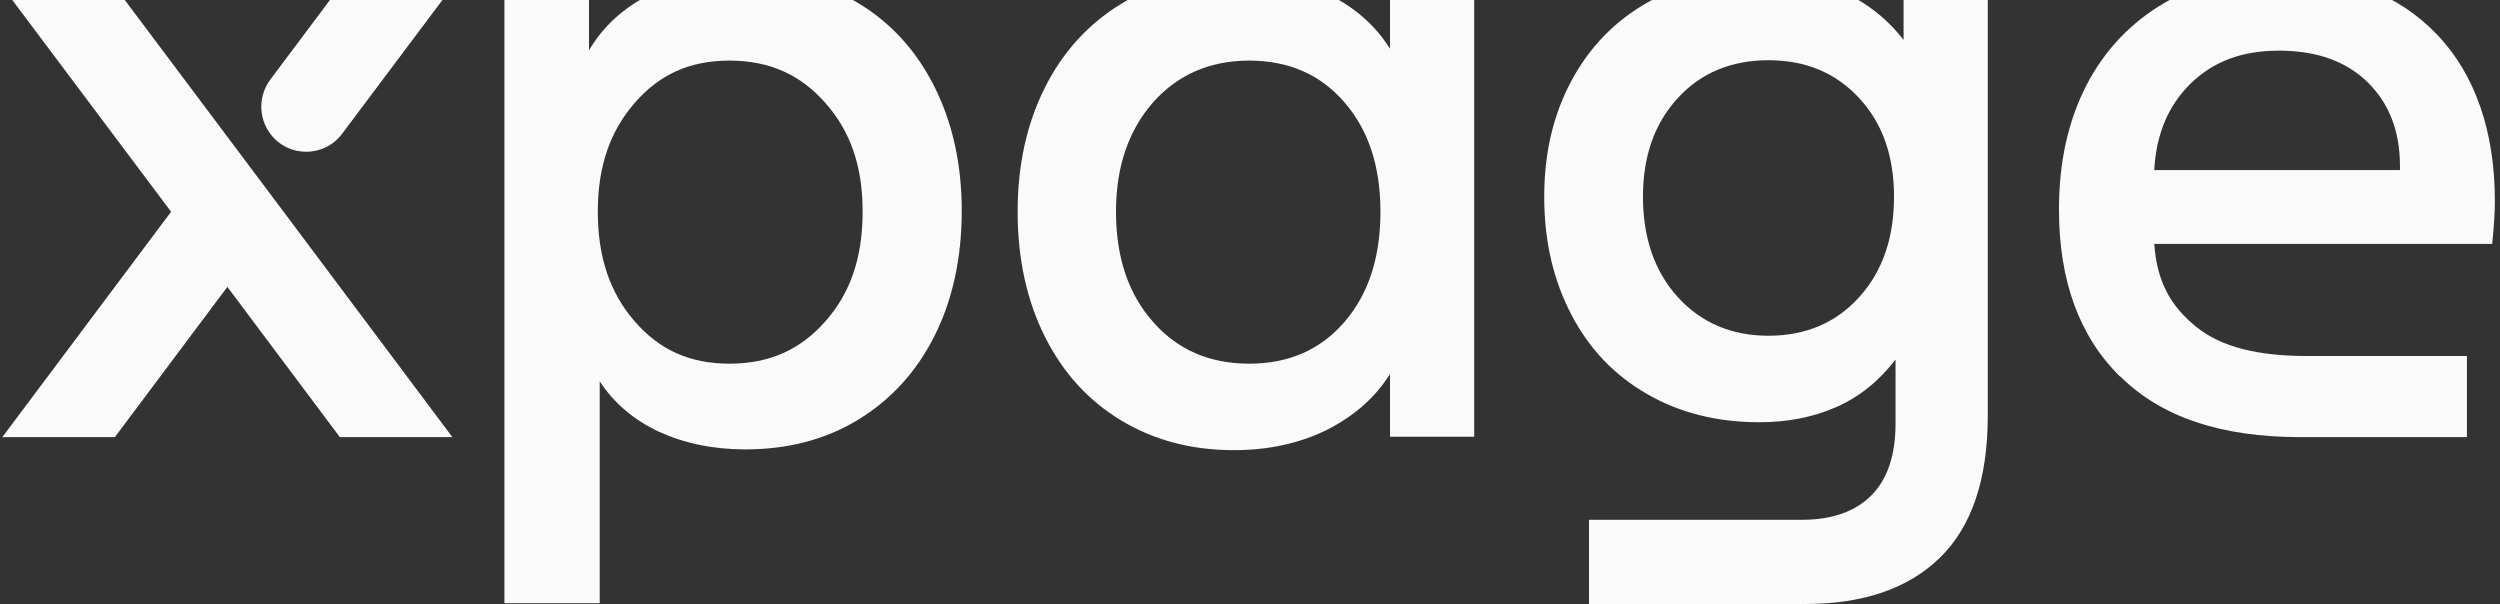 <?xml version="1.0" encoding="UTF-8"?> <svg xmlns="http://www.w3.org/2000/svg" width="476" height="115" viewBox="0 0 476 115" fill="none"><rect x="0" y="0" width="476" height="115" fill="#333333" stroke="none"/><g clip-path="url(#clip0_791_4374)"><path d="M95.969 -2.523H112.145V9.572C114.914 4.909 118.849 1.339 124.095 -1.211C129.342 -3.761 135.244 -5.073 141.948 -5.073C150.036 -5.073 157.177 -3.178 163.443 0.61C169.71 4.399 174.519 9.718 177.944 16.567C181.369 23.415 183.117 31.284 183.117 40.173C183.117 49.062 181.369 57.15 177.944 63.925C174.519 70.774 169.637 76.093 163.443 79.882C157.25 83.67 150.036 85.565 141.948 85.565C135.754 85.565 130.289 84.399 125.48 82.213C120.671 79.955 116.881 76.749 114.185 72.596V114.854H96.042V-2.523H95.969ZM120.816 61.157C125.48 66.548 131.236 69.244 138.887 69.244C146.538 69.244 152.44 66.548 157.177 61.157C161.913 55.765 164.245 49.062 164.245 40.319C164.245 31.576 161.913 25.018 157.177 19.627C152.44 14.235 146.538 11.539 138.887 11.539C131.236 11.539 125.48 14.235 120.816 19.627C116.153 25.018 113.821 31.649 113.821 40.319C113.821 48.989 116.153 55.765 120.816 61.157Z" fill="#FAFAFA"></path><path d="M213.432 80.027C207.165 76.239 202.356 70.92 198.931 64.071C195.507 57.222 193.758 49.28 193.758 40.319C193.758 31.357 195.507 23.561 198.931 16.712C202.356 9.863 207.238 4.545 213.432 0.756C219.625 -3.033 226.839 -4.927 234.927 -4.927C241.558 -4.927 247.461 -3.689 252.634 -1.211C257.808 1.266 261.815 4.763 264.657 9.28V-2.523H280.688V83.16H264.657V71.211C261.815 75.728 257.808 79.226 252.634 81.849C247.461 84.399 241.558 85.71 234.927 85.71C226.839 85.71 219.698 83.816 213.432 80.027ZM219.553 61.302C224.216 66.621 230.337 69.244 237.842 69.244C245.347 69.244 251.395 66.621 255.986 61.302C260.577 55.983 262.835 48.989 262.835 40.319C262.835 31.648 260.577 24.799 255.986 19.481C251.395 14.162 245.347 11.539 237.842 11.539C230.337 11.539 224.216 14.235 219.553 19.481C214.889 24.799 212.485 31.721 212.485 40.319C212.485 48.916 214.816 55.983 219.553 61.302Z" fill="#FAFAFA"></path><path d="M302.618 98.971H343.059C348.888 98.971 353.333 97.368 356.393 94.235C359.454 91.102 360.911 86.512 360.911 80.61V68.443C357.851 72.45 354.135 75.51 349.69 77.477C345.245 79.445 340.363 80.392 334.971 80.392C327.028 80.392 319.887 78.643 313.694 75.073C307.427 71.503 302.618 66.475 299.193 59.918C295.768 53.361 294.02 45.929 294.02 37.477C294.02 29.026 295.768 21.812 299.193 15.401C302.618 8.989 307.5 3.962 313.694 0.465C319.96 -3.106 327.028 -4.854 334.971 -4.854C340.581 -4.854 345.755 -3.834 350.491 -1.721C355.228 0.392 359.235 3.452 362.441 7.605V-2.523H378.472V79.153C378.472 91.248 375.412 100.282 369.364 106.184C363.316 112.086 354.717 115 343.715 115H302.545V98.971H302.618ZM319.45 56.566C323.895 61.448 329.651 63.925 336.719 63.925C343.787 63.925 349.617 61.448 353.989 56.566C358.434 51.685 360.62 45.273 360.62 37.477C360.62 29.681 358.434 23.488 353.989 18.68C349.544 13.871 343.787 11.466 336.719 11.466C329.651 11.466 323.822 13.871 319.45 18.68C315.005 23.488 312.819 29.754 312.819 37.477C312.819 45.2 315.005 51.685 319.45 56.566Z" fill="#FAFAFA"></path><path d="M403.686 71.721C395.889 64.071 392.027 53.434 392.027 39.882C392.027 30.847 393.776 22.978 397.274 16.202C400.771 9.426 405.872 4.18 412.139 0.537C418.405 -3.179 425.765 -5 433.853 -5C446.532 -5 456.587 -1.138 463.947 6.512C471.306 14.162 475.022 25.091 475.022 38.279C475.022 40.173 474.877 42.942 474.512 46.439H410.171C410.681 53.652 413.304 58.315 418.186 62.25C423.069 66.184 430.137 67.787 439.391 67.787H469.703V83.233H438.079C422.777 83.233 411.483 79.372 403.759 71.721H403.686ZM456.952 32.45V31.576C456.952 25.018 454.911 19.7 450.831 15.692C446.75 11.685 441.139 9.645 433.926 9.645C426.712 9.645 421.393 11.758 417.093 15.911C412.794 20.137 410.535 25.601 410.171 32.377H456.952V32.45Z" fill="#FAFAFA"></path><path d="M0.441 -2.523H21.864L53.998 40.319L86.136 83.234H64.713L43.289 54.622L21.864 83.234H0.441L32.576 40.319L0.441 -2.523Z" fill="#FAFAFA"></path><path d="M51.448 15.182L64.71 -2.523H86.132L65.147 25.455C61.722 30.046 54.873 30.046 51.448 25.455C49.189 22.395 49.189 18.242 51.448 15.182Z" fill="#FAFAFA"></path></g><defs><clipPath id="clip0_791_4374"><rect width="474.581" height="120" fill="white" transform="translate(0.441 -5)"></rect></clipPath></defs></svg> 